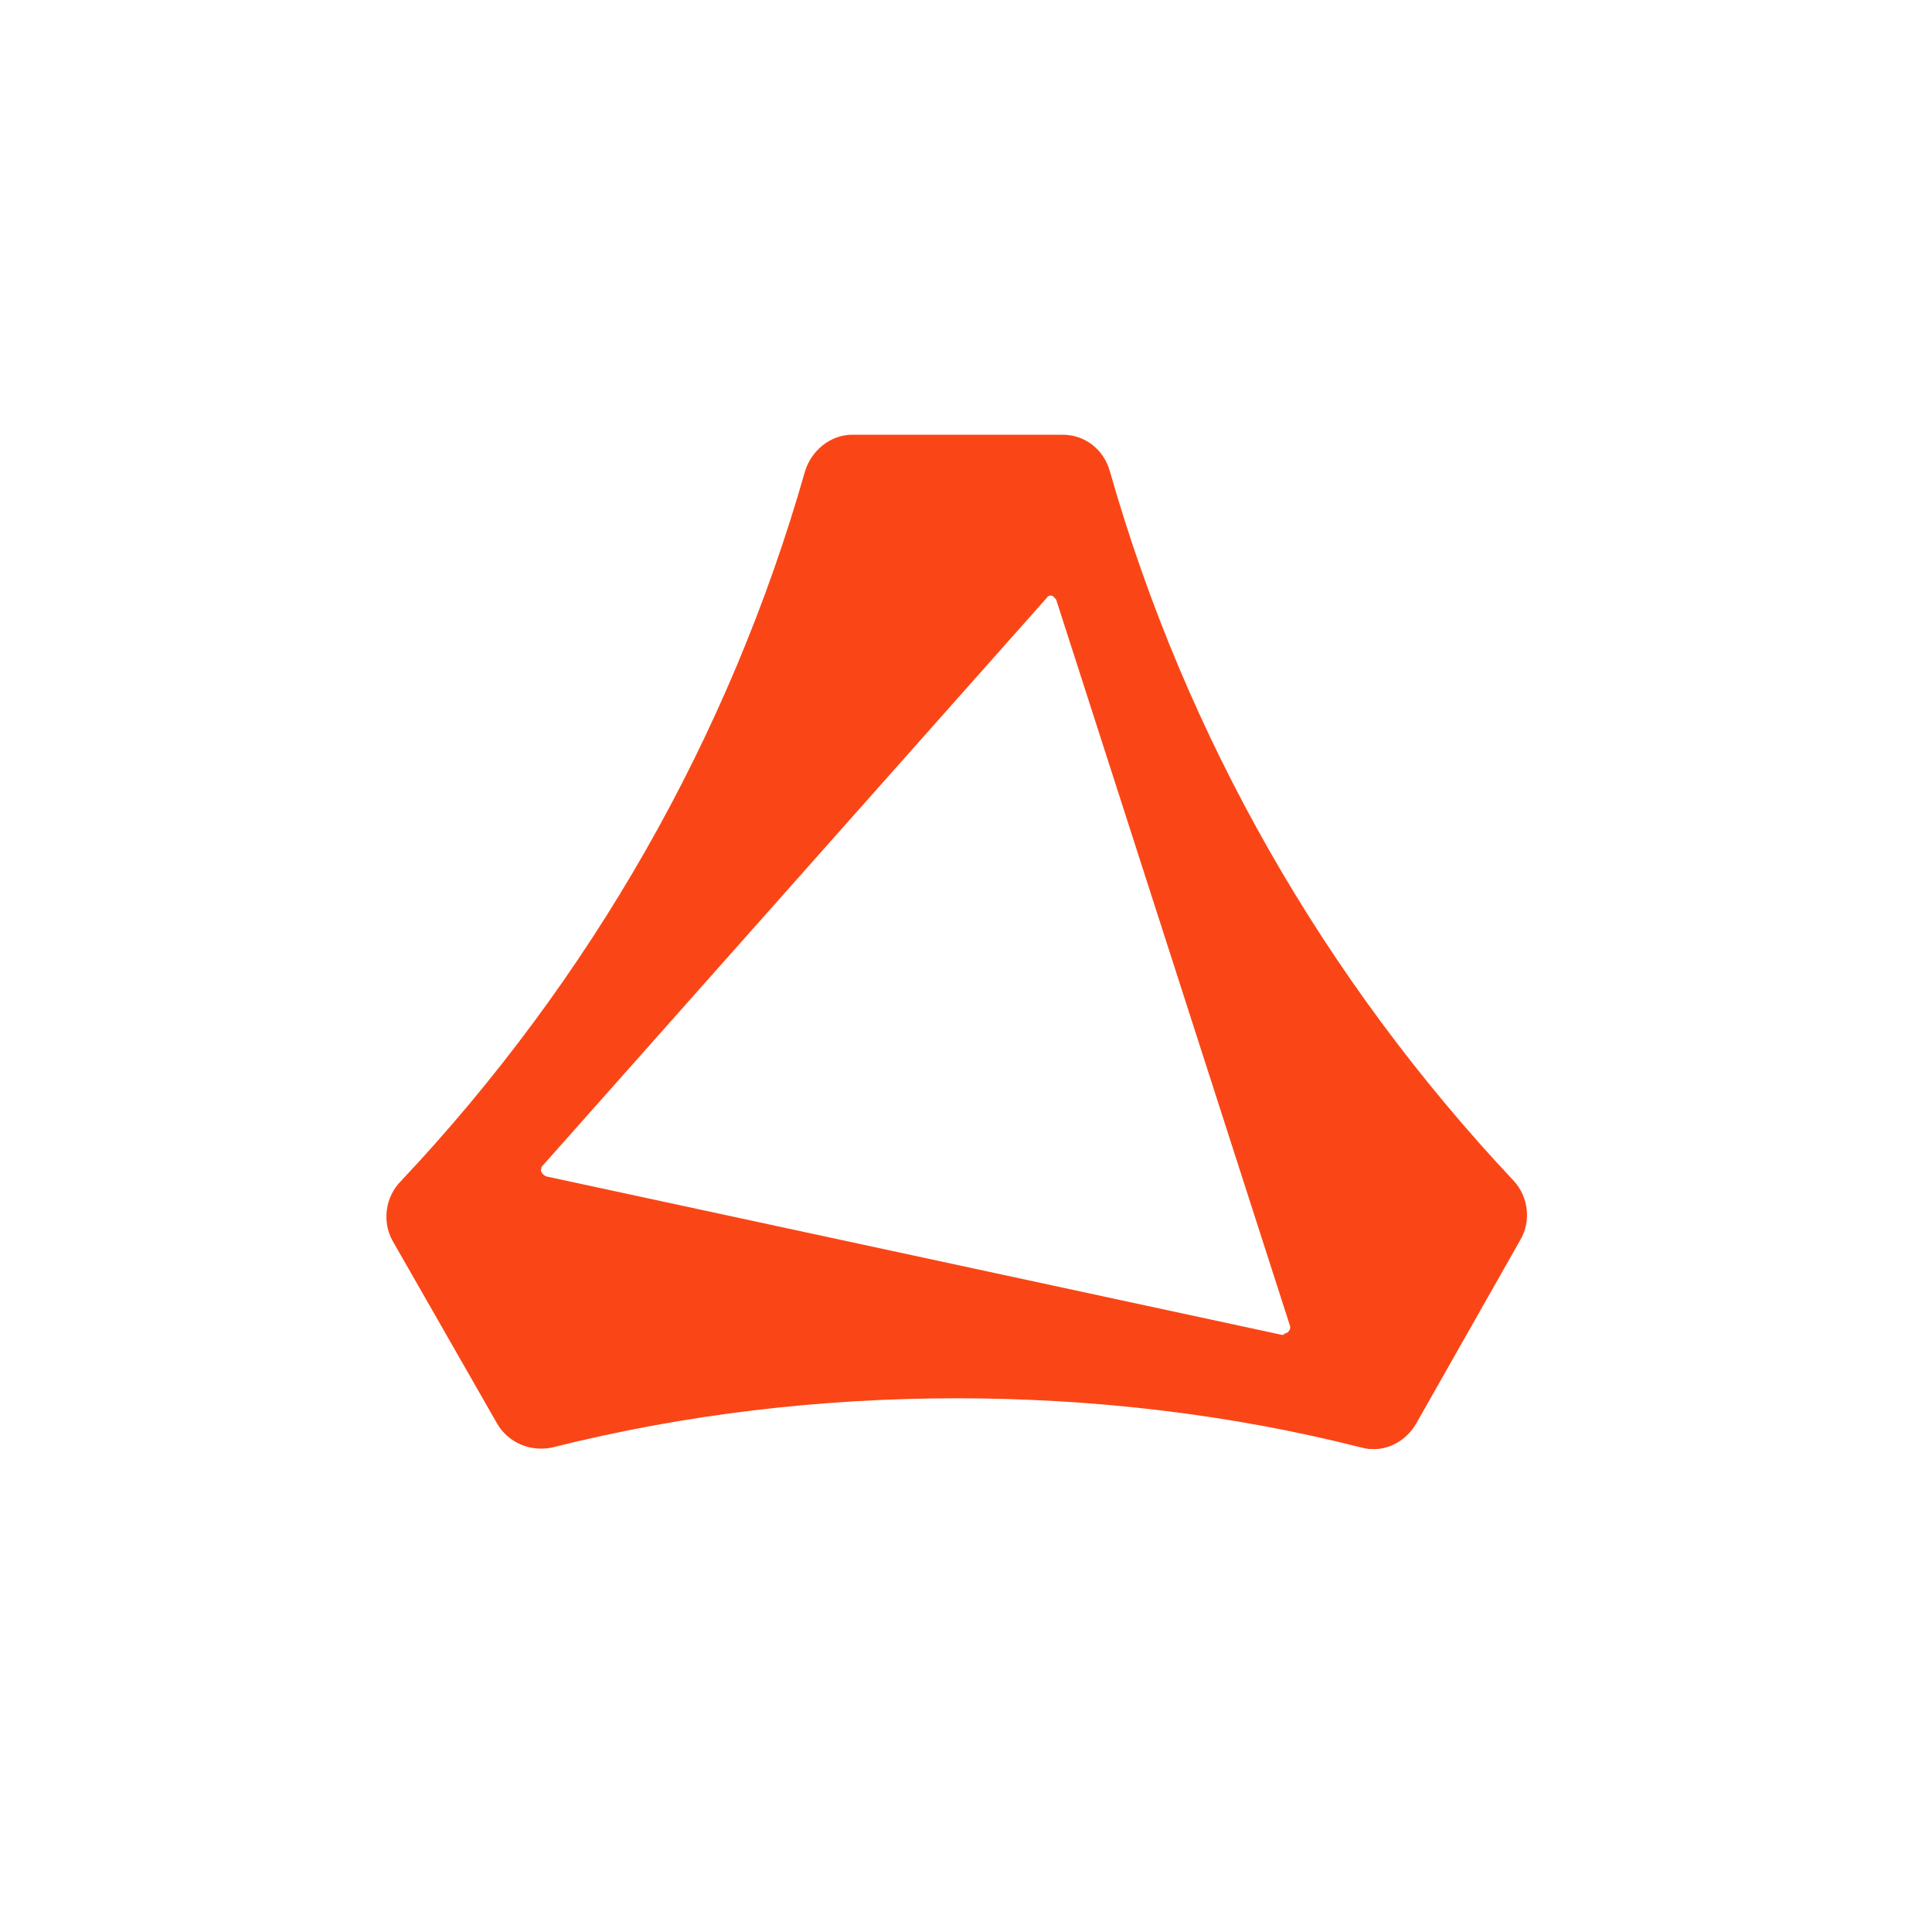 <svg width="40" height="40" viewBox="0 0 40 40" fill="none" xmlns="http://www.w3.org/2000/svg">
<g clip-path="url(#clip0_6450_140)">
<path d="M31.347 24.455C27.424 20.288 24.547 15.267 22.978 9.755C22.847 9.295 22.455 9 21.997 9H17.649C17.191 9 16.799 9.328 16.668 9.755C15.099 15.267 12.222 20.288 8.299 24.455C7.972 24.783 7.907 25.308 8.135 25.702L10.293 29.475C10.522 29.869 10.98 30.066 11.437 29.967C14.184 29.278 16.995 28.95 19.807 28.95C22.618 28.95 25.462 29.278 28.176 29.967C28.634 30.098 29.091 29.869 29.32 29.475L31.478 25.669C31.707 25.275 31.641 24.783 31.347 24.455ZM26.541 27.637L11.307 24.356C11.241 24.323 11.176 24.258 11.209 24.192C11.209 24.159 11.209 24.159 11.241 24.127L21.67 12.38C21.703 12.314 21.801 12.314 21.834 12.38L21.866 12.412L26.705 27.441C26.737 27.506 26.672 27.605 26.607 27.605C26.574 27.637 26.574 27.637 26.541 27.637Z" fill="#FA4616"/>
</g>
<defs>
<clipPath id="clip0_6450_140">
<rect width="24" height="21" fill="white" transform="translate(8 9)"/>
</clipPath>
</defs>
</svg>
